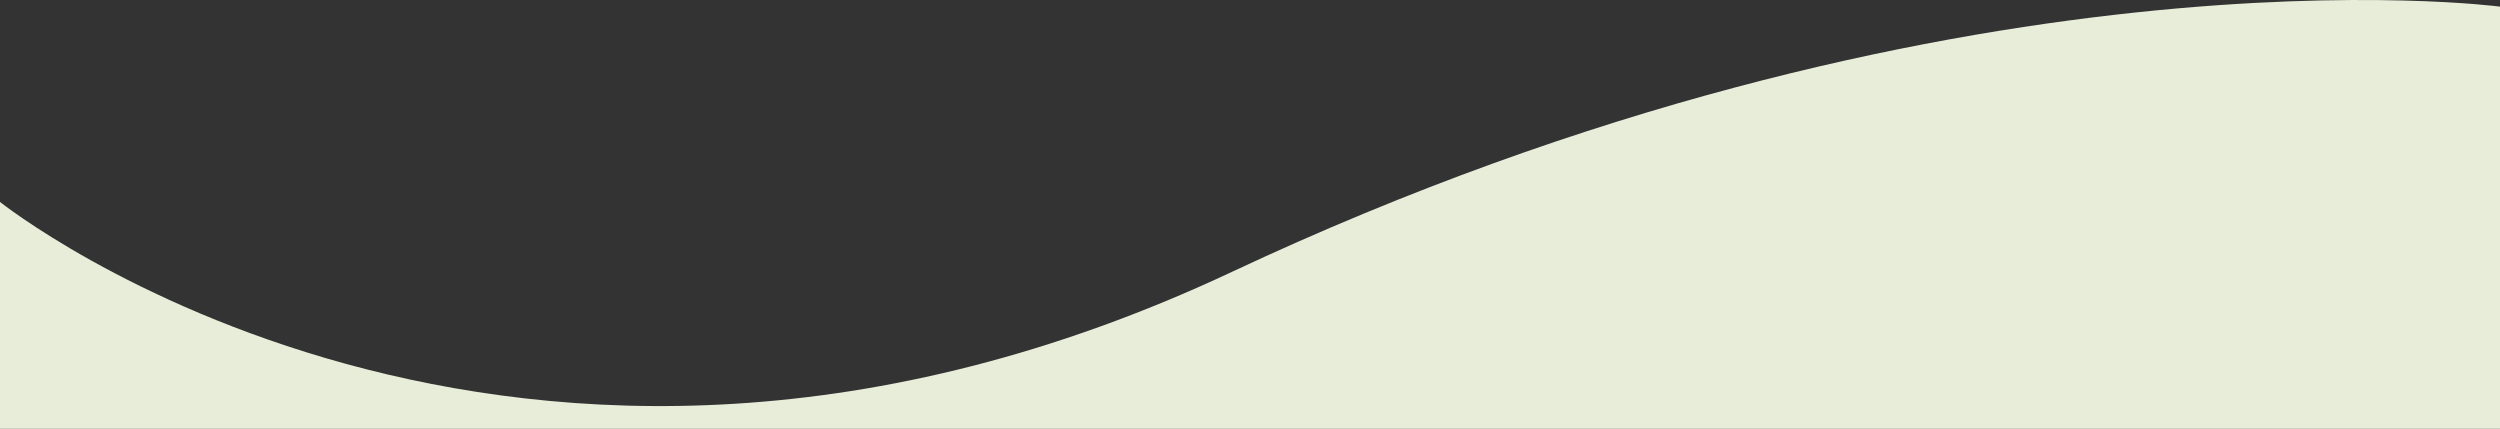 <svg width="1440" height="247" viewBox="0 0 1440 247" fill="none" xmlns="http://www.w3.org/2000/svg">
<rect x="0" y="0" width="1440" height="247" fill="#333333" stroke="none"/>
<g clip-path="url(#clip0_11_4)">
<path d="M0 116.321C0 116.321 294.5 351.502 709.5 156.638C1124.5 -38.226 1440 3.821 1440 3.821V687.842H0L0 116.321Z" fill="#E7EDD8"/>
</g>
<defs>
<clipPath id="clip0_11_4">
<rect width="1440" height="247" fill="white"/>
</clipPath>
</defs>
</svg>
